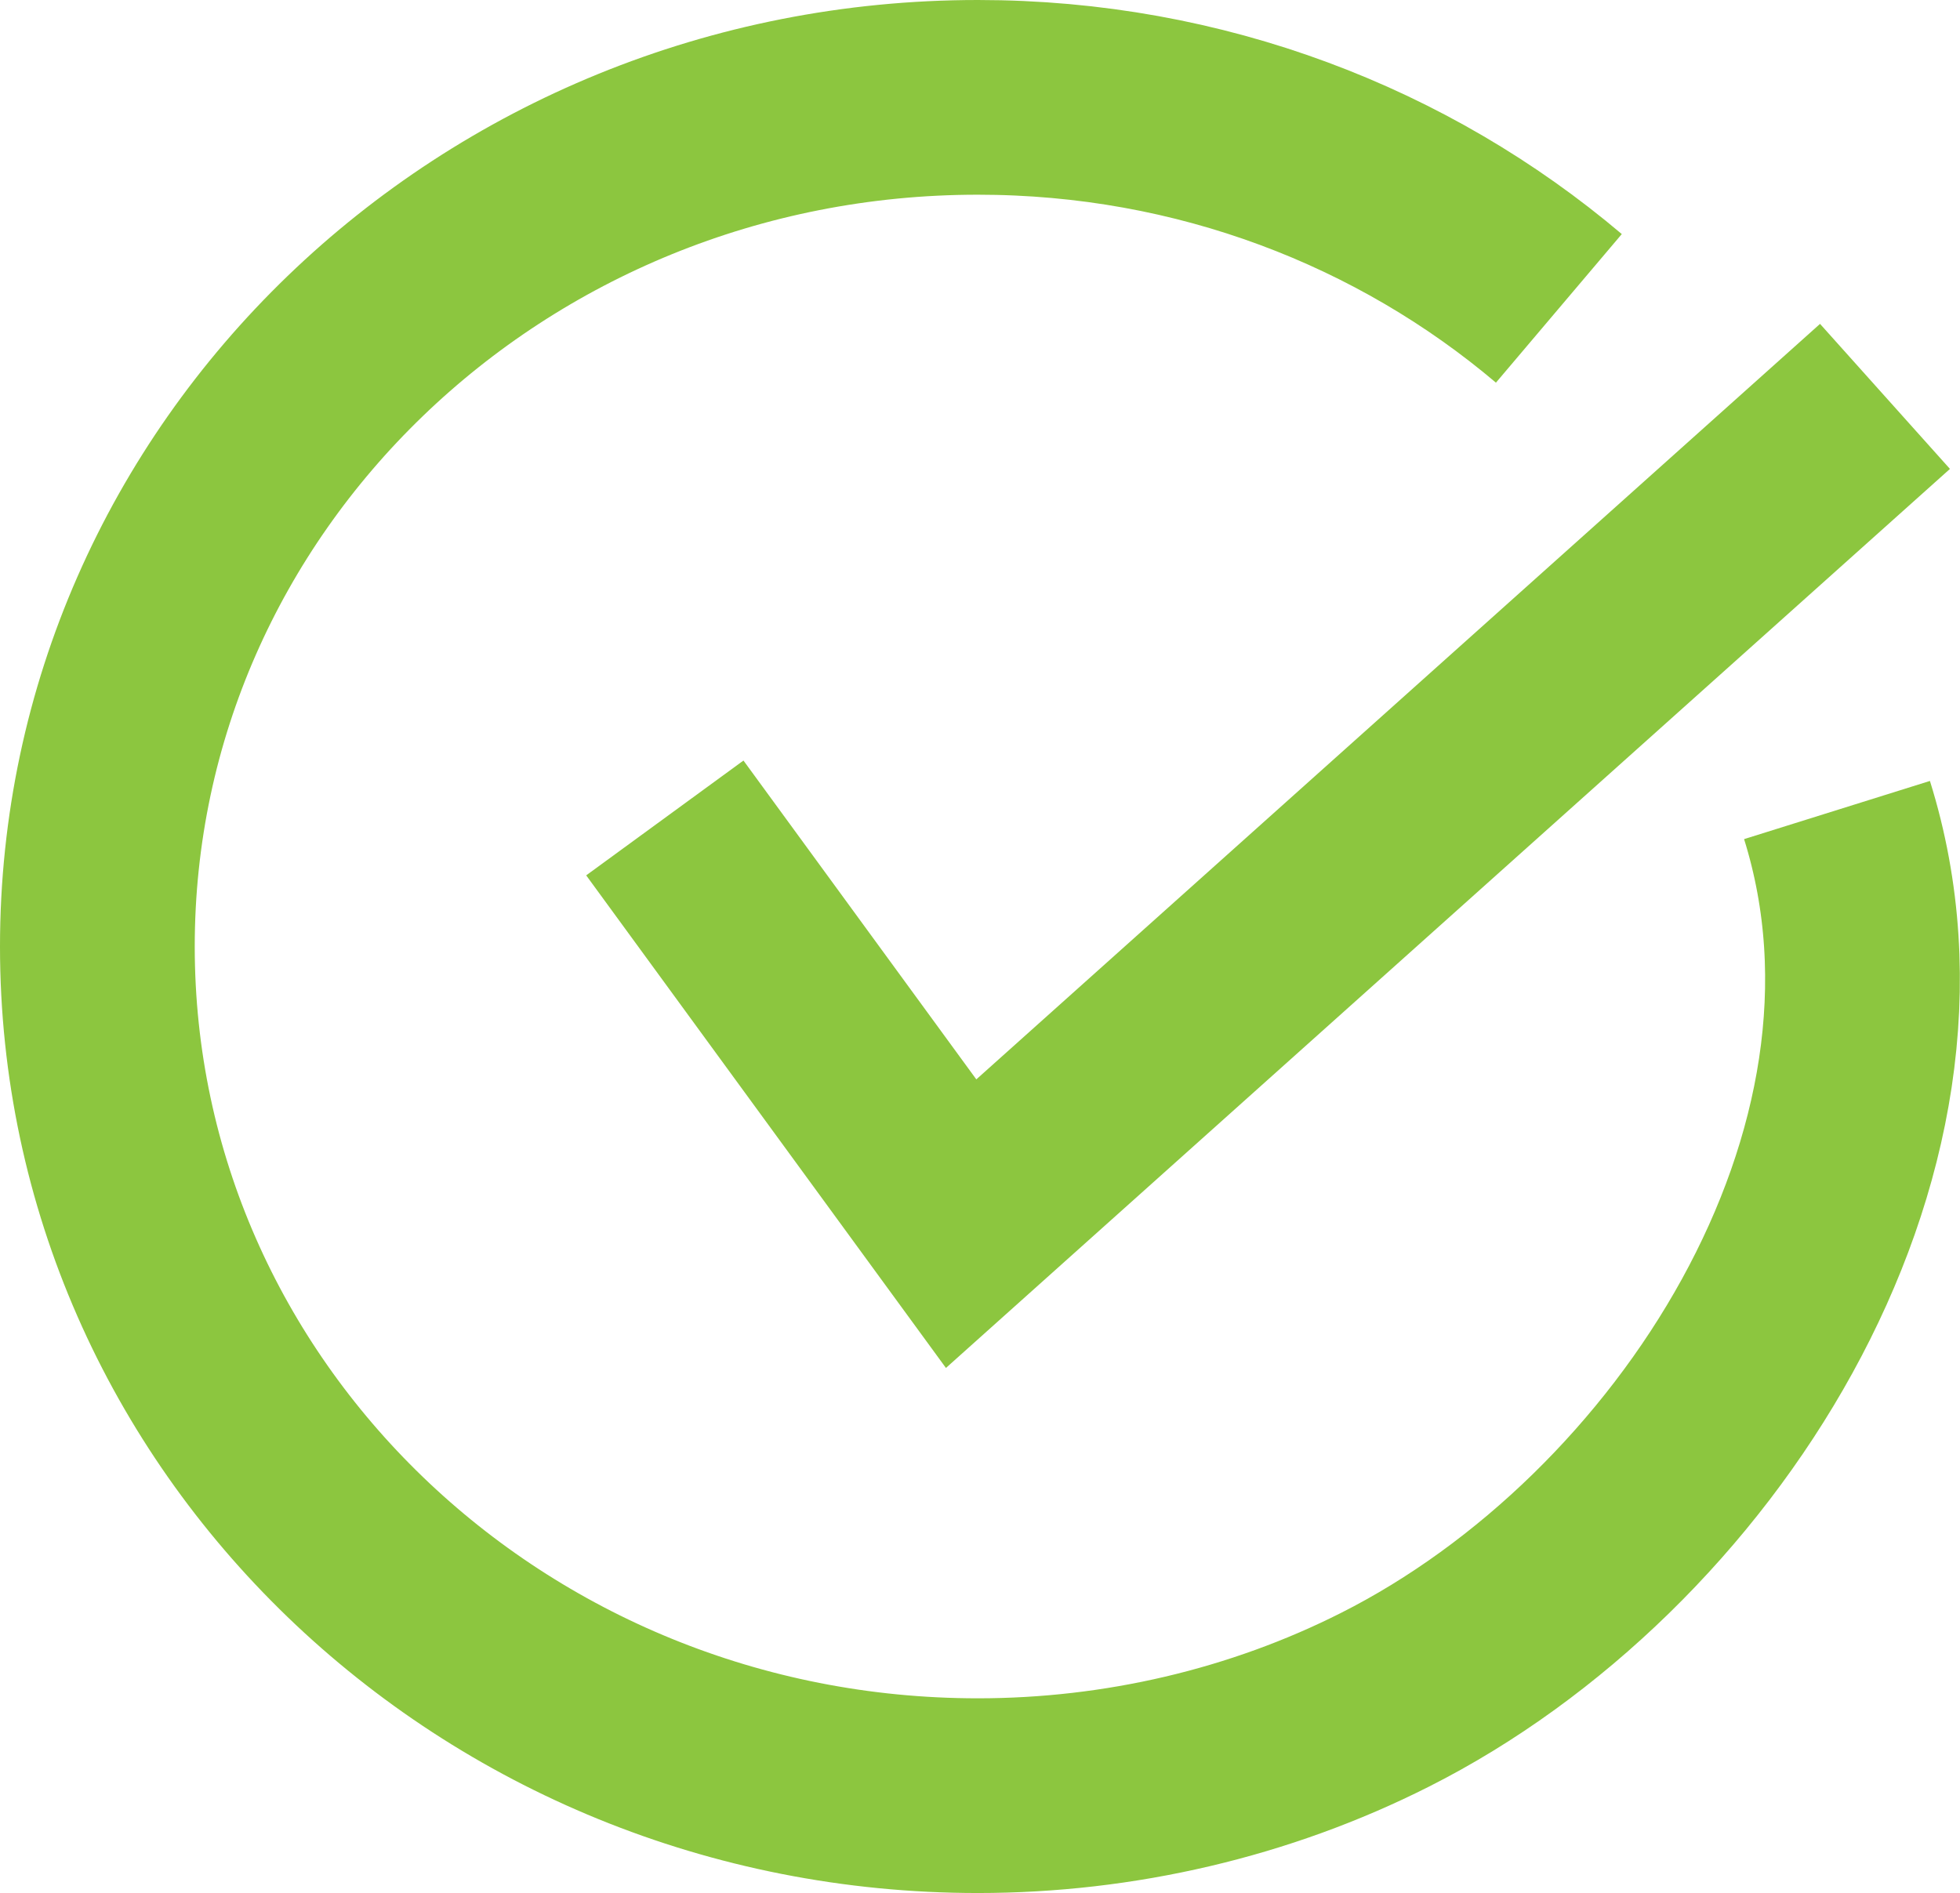 <?xml version="1.0" encoding="UTF-8"?>
<svg id="_レイヤー_2" data-name="レイヤー 2" xmlns="http://www.w3.org/2000/svg" viewBox="0 0 42.07 40.64">
  <defs>
    <style>
      .cls-1 {
        fill: none;
        stroke: #8cc63f;
        stroke-miterlimit: 10;
        stroke-width: 4.18px;
      }
    </style>
  </defs>
  <g id="_レイヤー_1-2" data-name="レイヤー 1">
    <g>
      <path class="cls-1" d="M39.43,17.39c2.32,7.41-3.08,15.76-9.7,19.1-2.69,1.36-5.71,2.06-8.74,2.06-10.44,0-18.9-8.16-18.9-18.23S10.55,2.09,20.99,2.09c4.78,0,9.14,1.71,12.47,4.53"/>
      <polyline class="cls-1" points="14.27 17.56 20.63 26.27 40.46 8.51"/>
    </g>
  </g>
</svg>